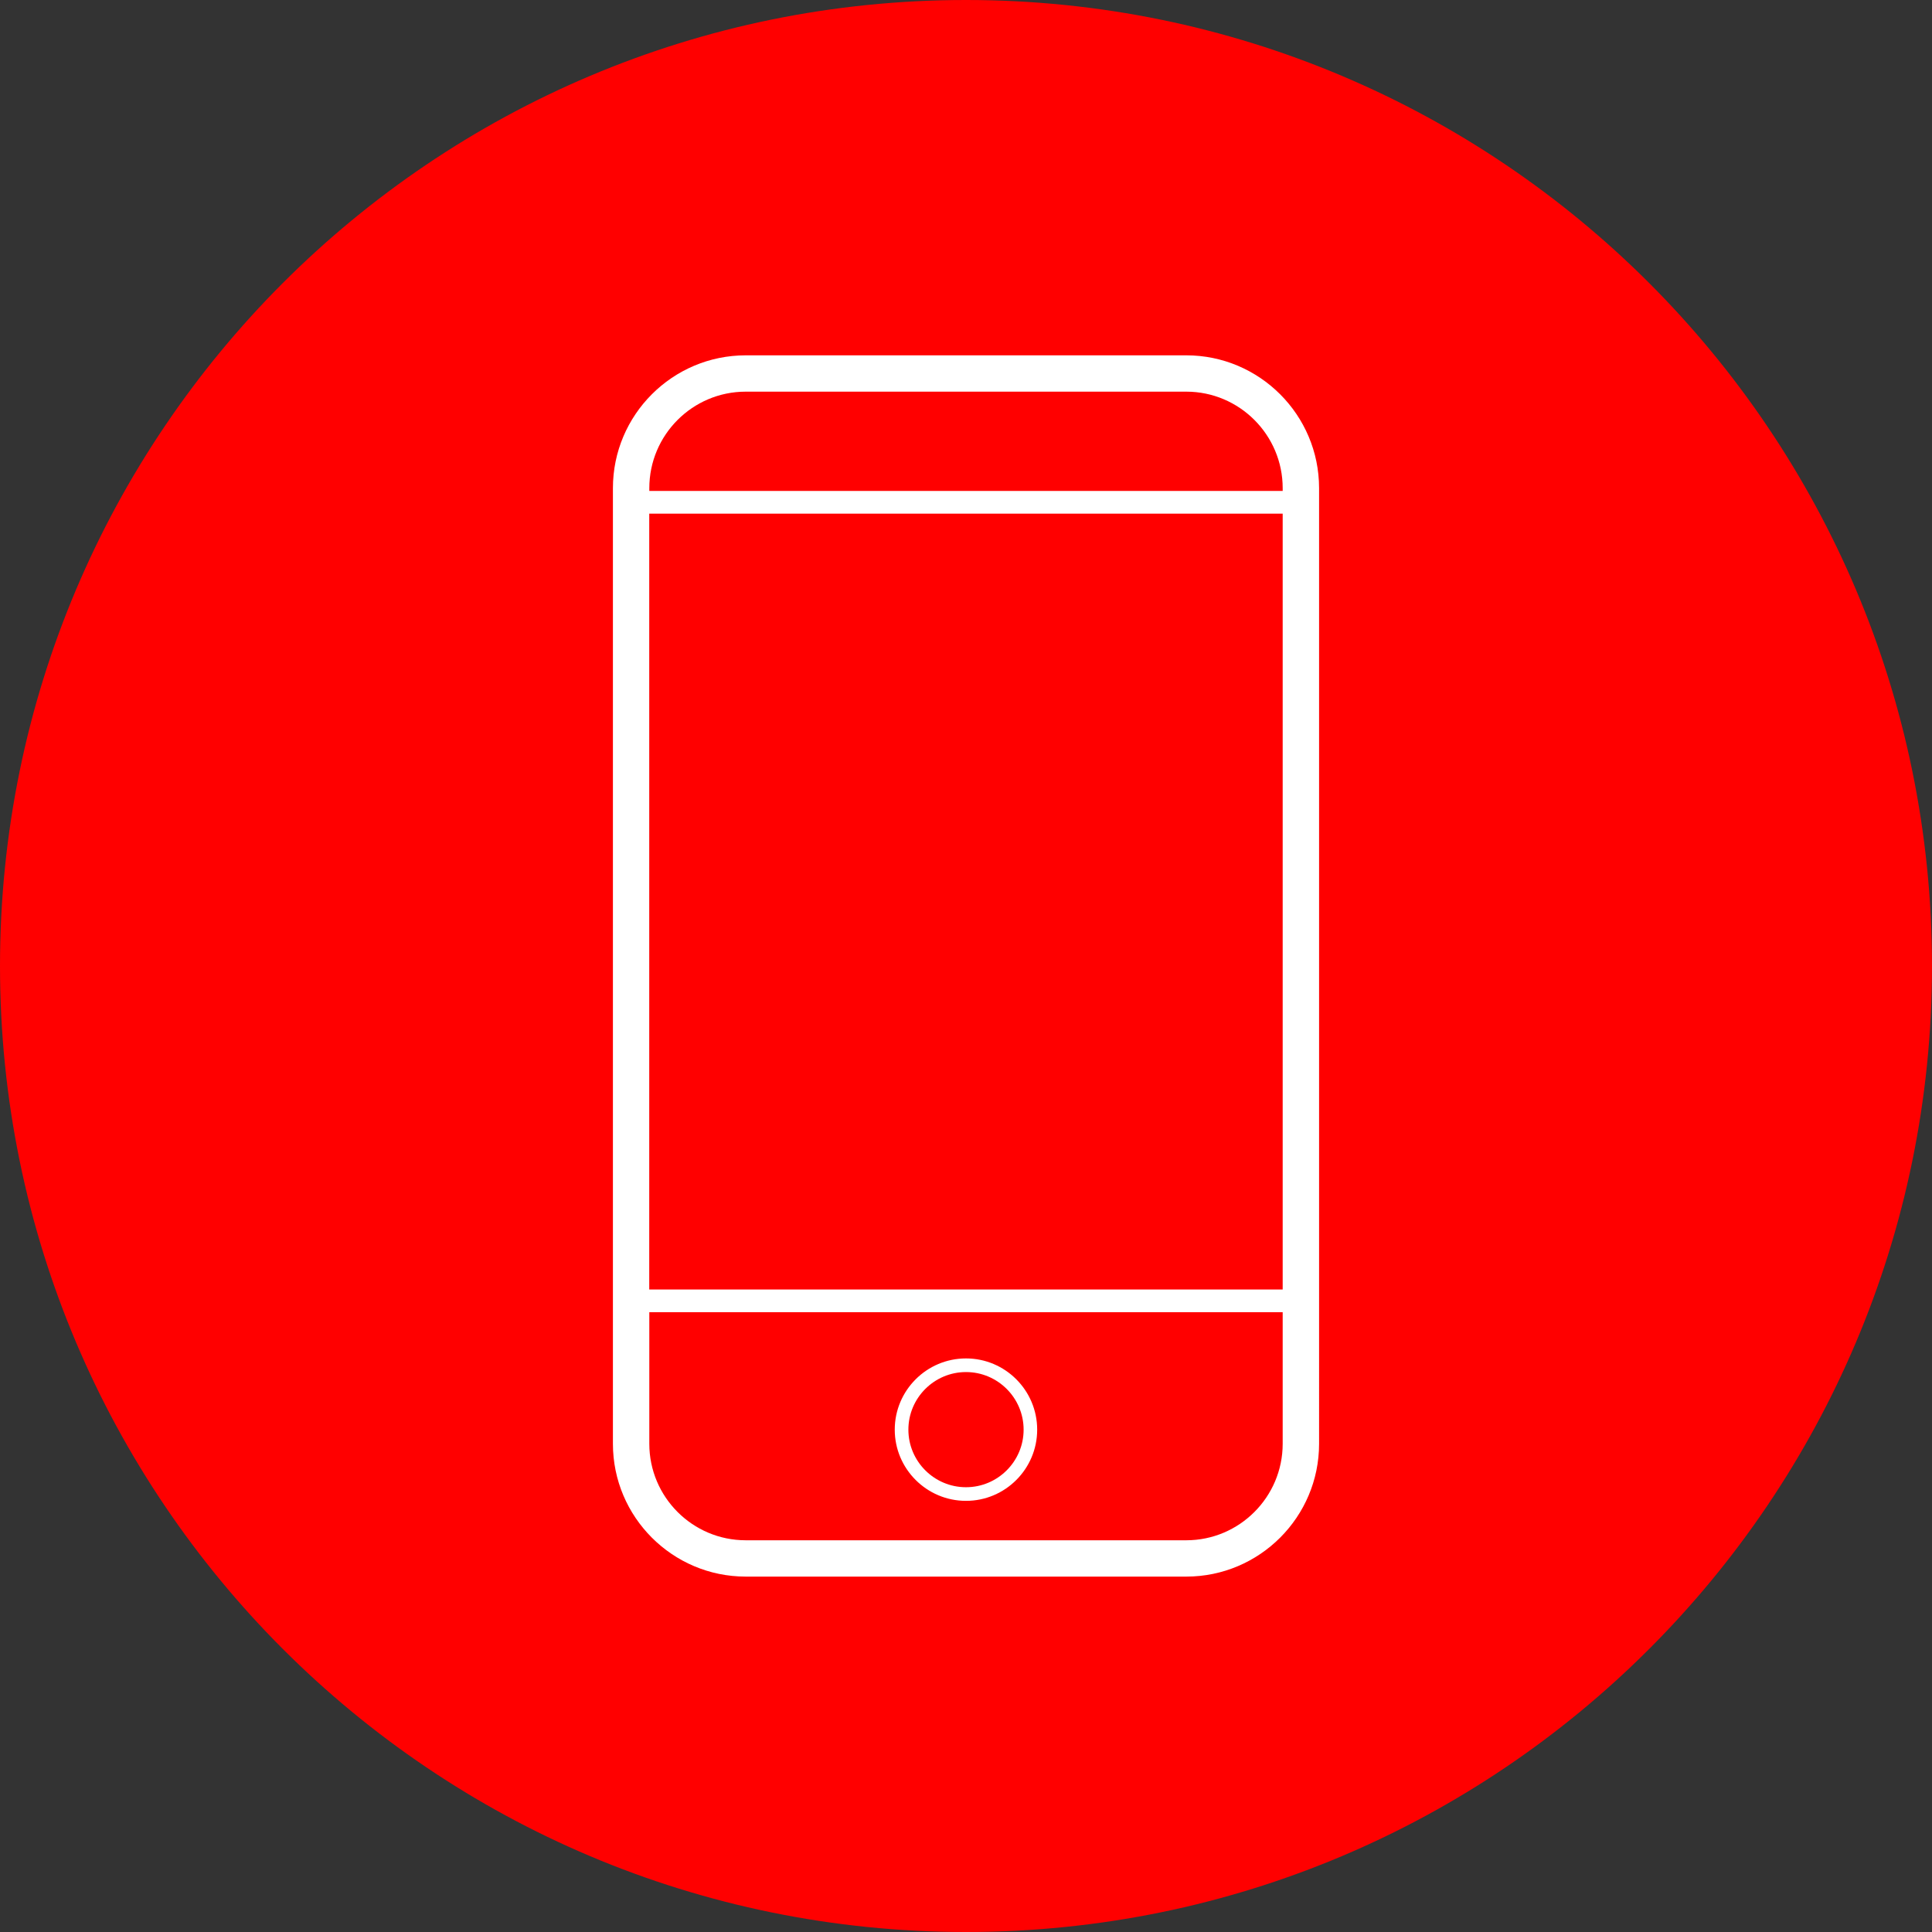 <svg xmlns="http://www.w3.org/2000/svg" xmlns:xlink="http://www.w3.org/1999/xlink" id="Ebene_1" x="0px" y="0px" viewBox="0 0 27.496 27.496" style="enable-background:new 0 0 27.496 27.496;" xml:space="preserve"><rect x="0" y="0" width="27.496" height="27.496" fill="#333333" stroke="none"/><style type="text/css">	.st0{fill:#FF0000;}	.st1{fill:#FFFFFF;}</style><path class="st0" d="M27.496,13.748c0,7.593-6.155,13.748-13.748,13.748S0,21.341,0,13.748S6.155,0,13.748,0  S27.496,6.155,27.496,13.748"></path><path class="st1" d="M18.255,6.987H9.241v-0.04c0-0.757,0.615-1.373,1.372-1.373h6.27c0.756,0,1.372,0.616,1.372,1.373V6.987z   M18.255,18.352H9.24V7.31h9.015C18.255,7.31,18.255,18.352,18.255,18.352z M18.255,20.548c0,0.757-0.616,1.373-1.372,1.373h-6.27  c-0.757,0-1.372-0.616-1.372-1.373v-1.873h9.014V20.548z M16.883,5.057h-6.27c-1.042,0-1.89,0.848-1.89,1.89v13.601  c0,1.042,0.848,1.89,1.89,1.89h6.27c1.042,0,1.89-0.848,1.89-1.89V6.947C18.773,5.905,17.925,5.057,16.883,5.057 M13.748,19.527  c0.452,0,0.82,0.368,0.82,0.82c0,0.451-0.368,0.819-0.82,0.819s-0.82-0.368-0.82-0.819C12.928,19.895,13.296,19.527,13.748,19.527   M13.748,21.36c0.559,0,1.013-0.455,1.013-1.013c0-0.559-0.454-1.014-1.013-1.014s-1.014,0.455-1.014,1.014  C12.734,20.905,13.189,21.36,13.748,21.36"></path></svg>